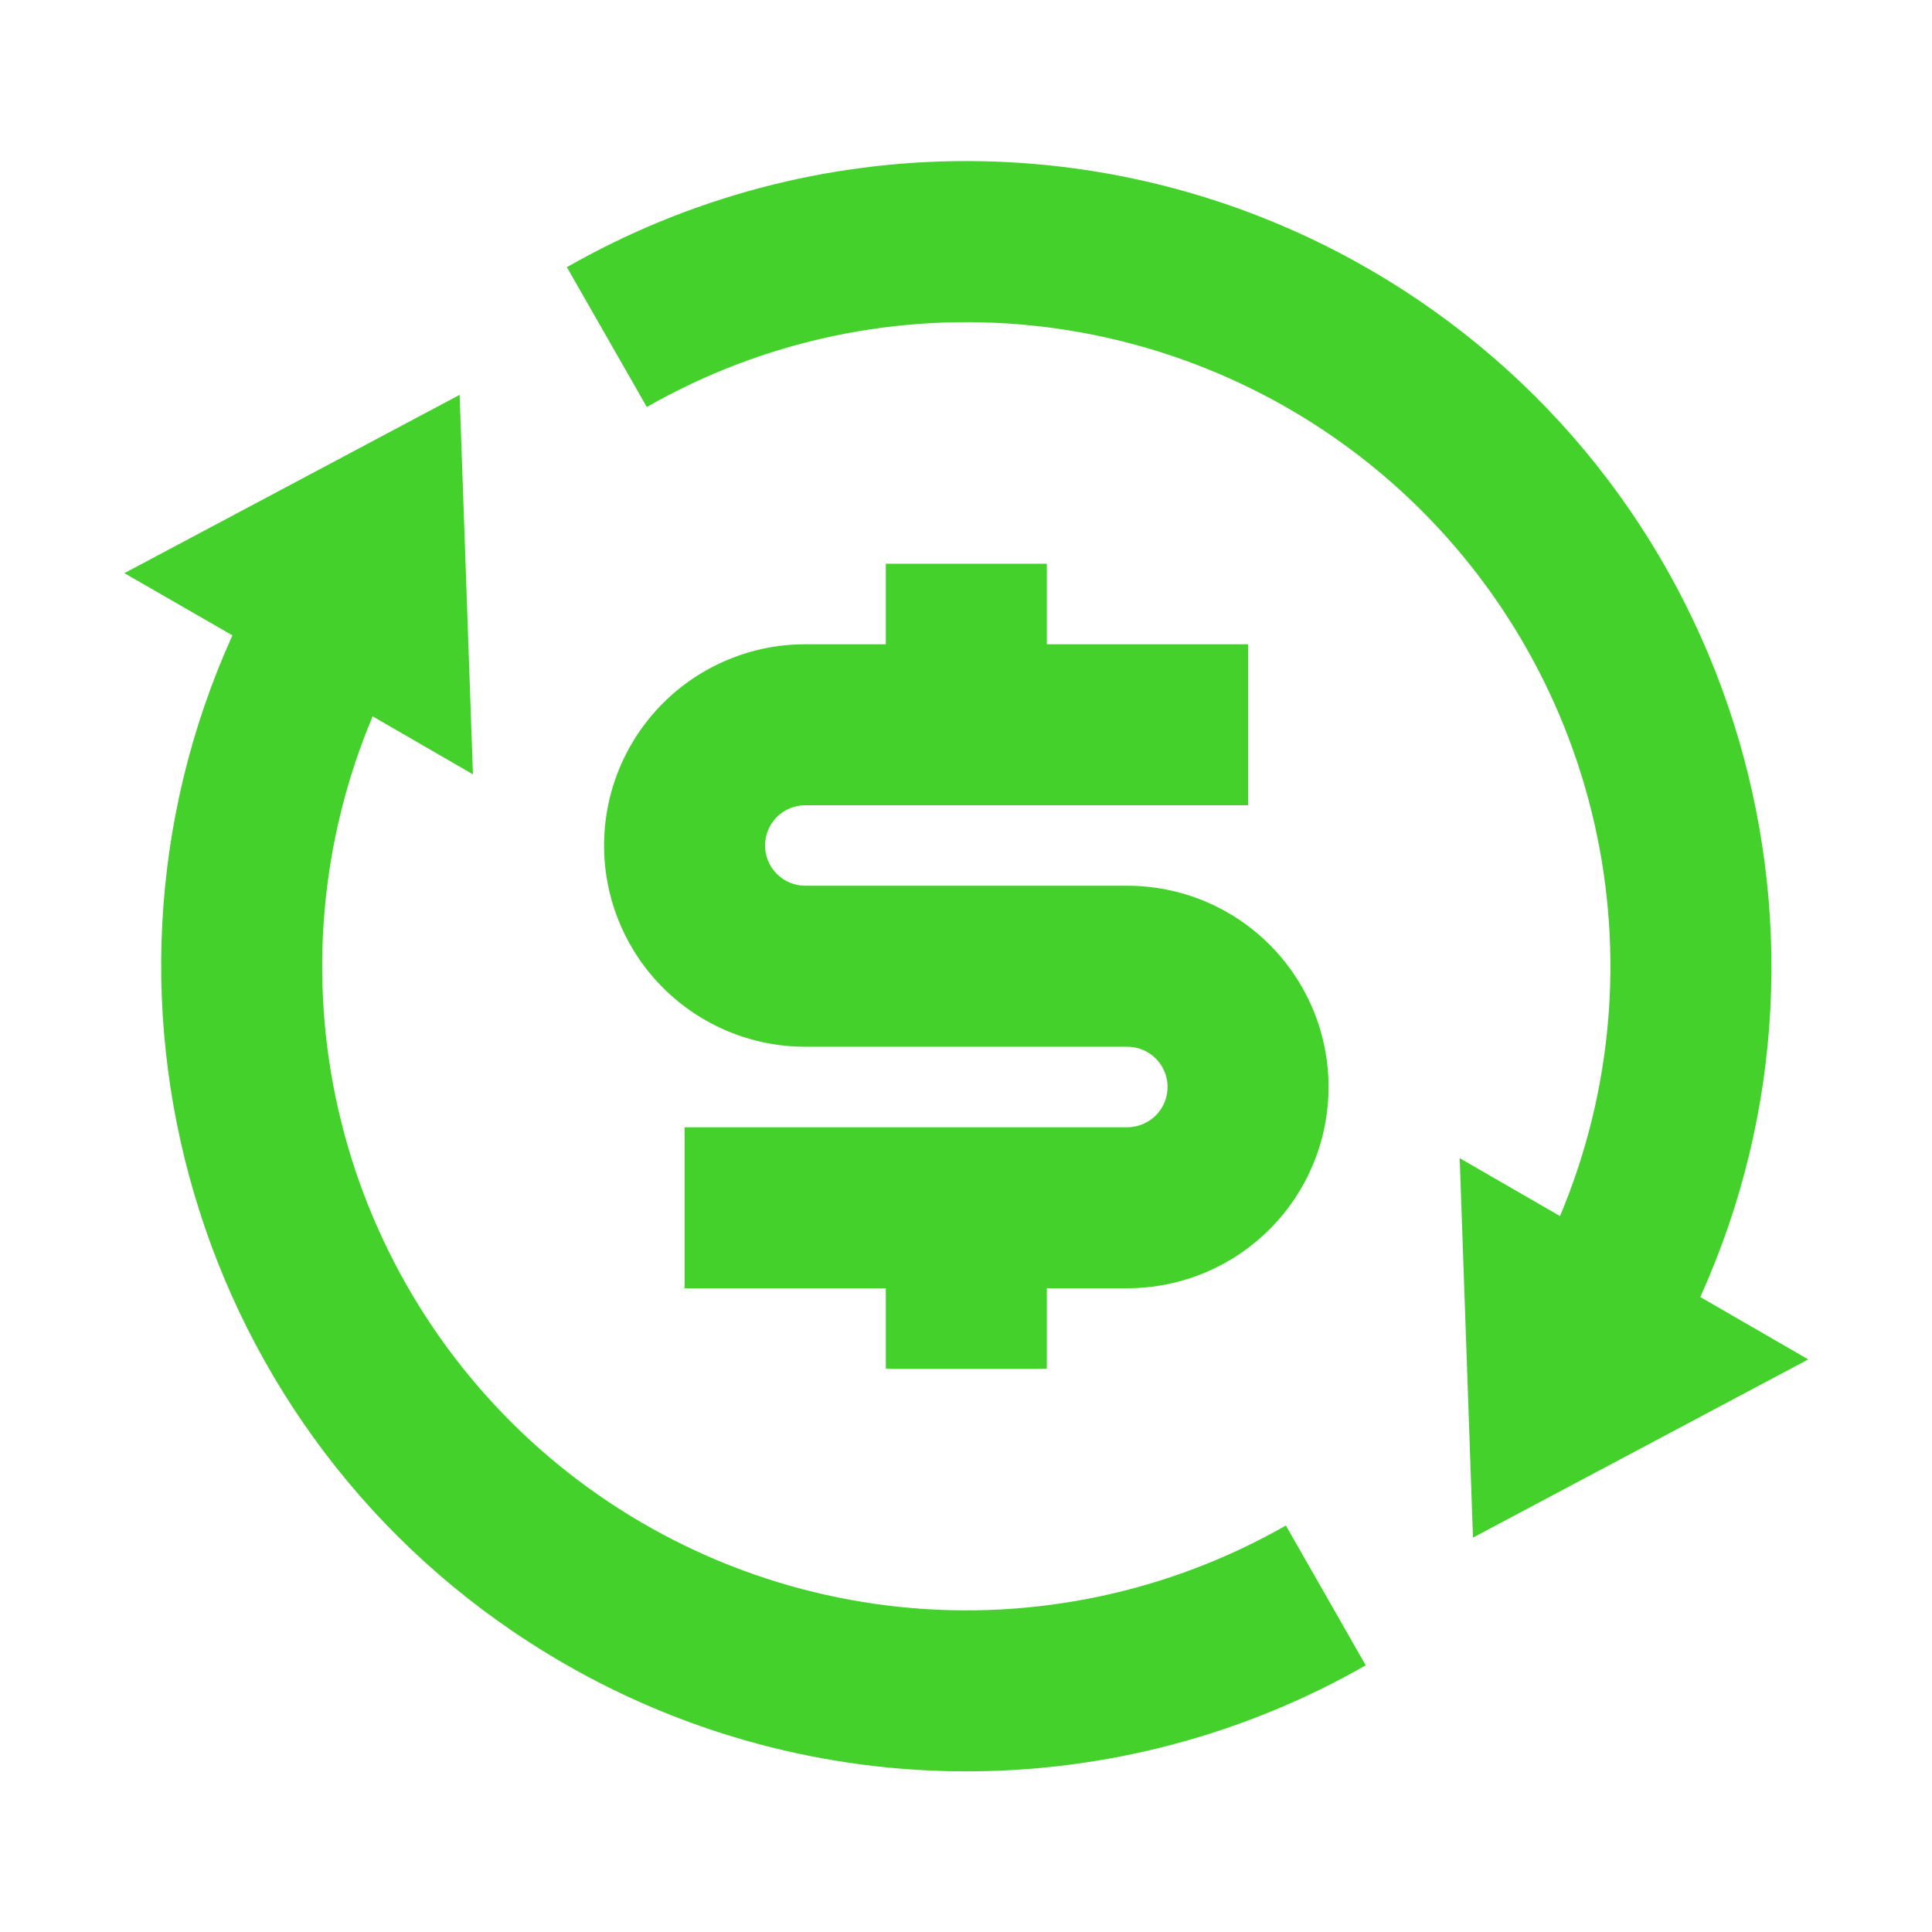 <svg width="54" height="54" viewBox="0 0 54 54" fill="none" xmlns="http://www.w3.org/2000/svg">
<path d="M43.603 33.989C45.062 30.52 45.398 26.681 44.563 23.012C43.728 19.343 41.764 16.027 38.947 13.532C36.13 11.037 32.602 9.487 28.859 9.1C25.116 8.713 21.346 9.509 18.079 11.376L15.844 7.468C19.259 5.516 23.125 4.493 27.058 4.502C30.991 4.511 34.853 5.552 38.259 7.519C48.361 13.354 52.231 25.841 47.524 36.252L50.542 37.996L41.17 42.977L40.799 32.371L43.603 33.989ZM10.415 20.025C8.955 23.494 8.619 27.333 9.454 31.003C10.289 34.672 12.253 37.988 15.07 40.484C17.888 42.979 21.416 44.529 25.16 44.915C28.903 45.302 32.674 44.505 35.941 42.638L38.173 46.546C34.759 48.498 30.892 49.52 26.959 49.51C23.026 49.501 19.164 48.46 15.759 46.492C5.656 40.657 1.786 28.17 6.496 17.759L3.476 16.02L12.847 11.036L13.219 21.643L10.417 20.023L10.415 20.025ZM19.134 31.507H31.509C31.807 31.507 32.093 31.388 32.304 31.177C32.515 30.966 32.634 30.68 32.634 30.382C32.634 30.083 32.515 29.797 32.304 29.586C32.093 29.375 31.807 29.257 31.509 29.257H22.509C21.017 29.257 19.586 28.664 18.531 27.609C17.477 26.554 16.884 25.123 16.884 23.632C16.884 22.14 17.477 20.709 18.531 19.654C19.586 18.599 21.017 18.007 22.509 18.007H24.759V15.757H29.259V18.007H34.884V22.507H22.509C22.21 22.507 21.924 22.625 21.713 22.836C21.502 23.047 21.384 23.333 21.384 23.632C21.384 23.93 21.502 24.216 21.713 24.427C21.924 24.638 22.21 24.757 22.509 24.757H31.509C33.001 24.757 34.431 25.349 35.486 26.404C36.541 27.459 37.134 28.89 37.134 30.382C37.134 31.873 36.541 33.304 35.486 34.359C34.431 35.414 33.001 36.007 31.509 36.007H29.259V38.257H24.759V36.007H19.134V31.507Z" fill="#44D12C"/>
</svg>
